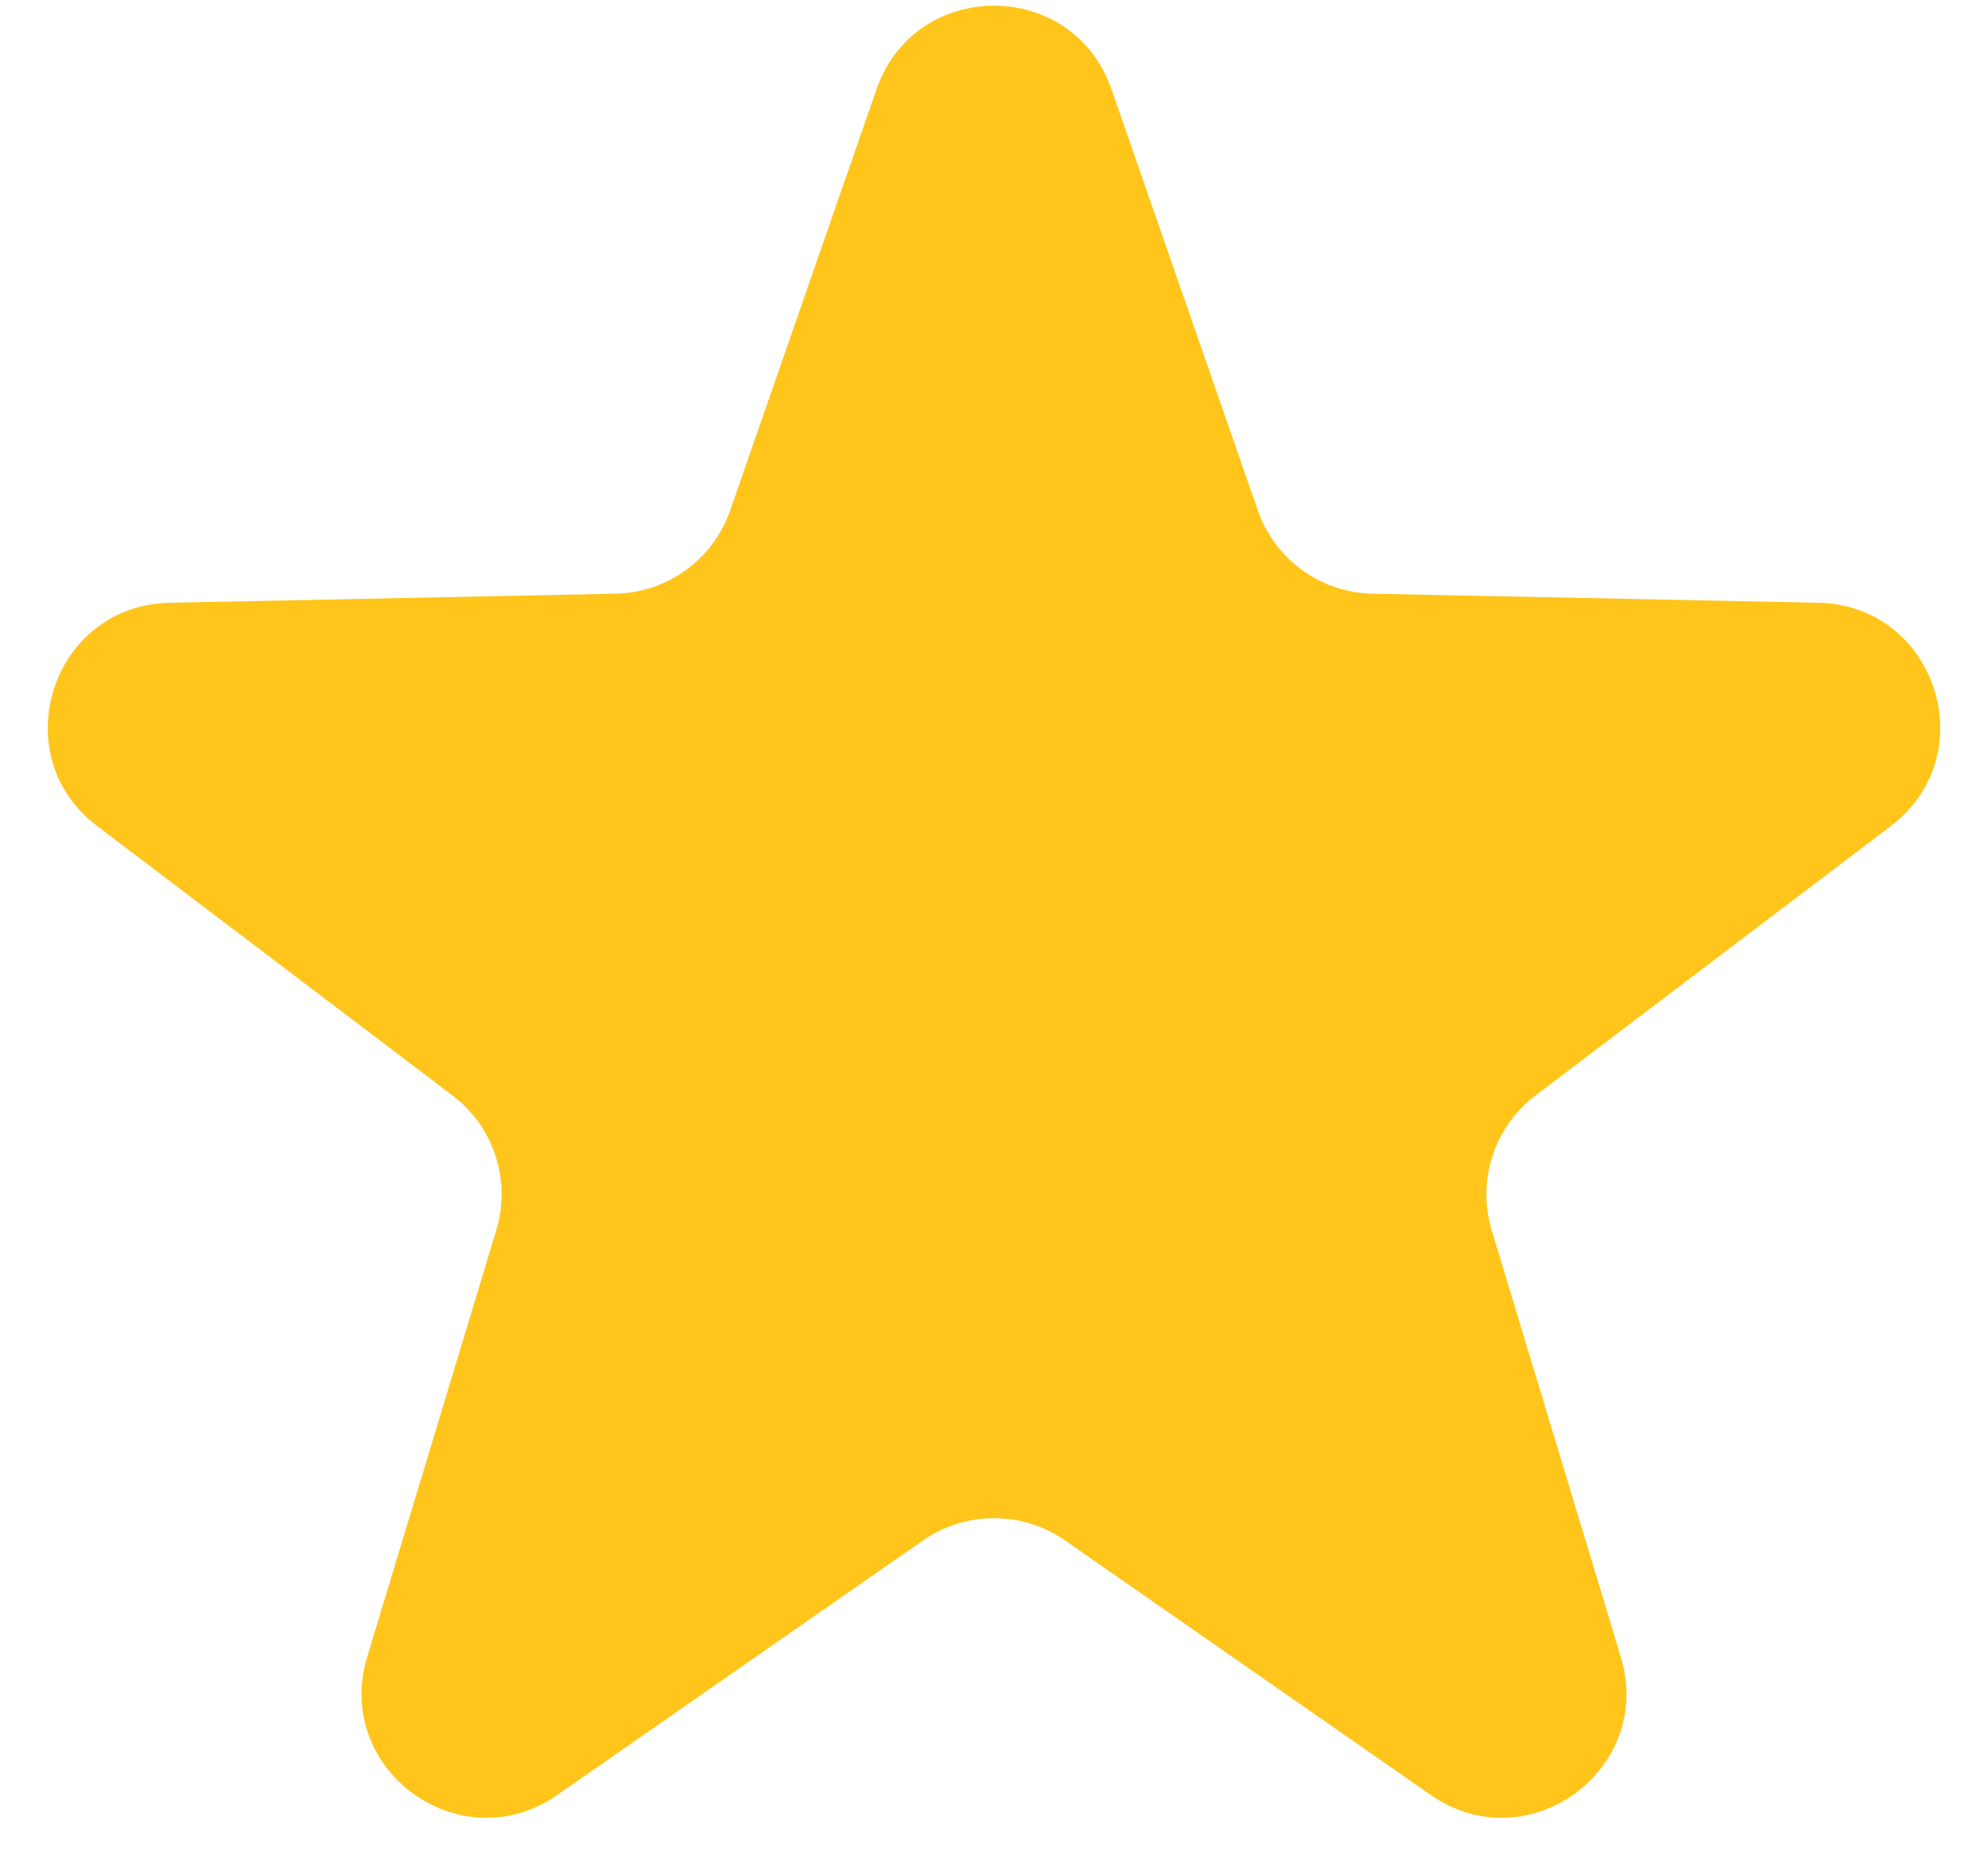 <svg width="16" height="15" viewBox="0 0 16 15" fill="none" xmlns="http://www.w3.org/2000/svg">
<path d="M7.055 0.717C7.367 -0.178 8.633 -0.178 8.945 0.717L10.123 4.107C10.26 4.502 10.629 4.77 11.047 4.778L14.634 4.851C15.582 4.87 15.973 6.075 15.218 6.648L12.359 8.816C12.025 9.068 11.885 9.502 12.006 9.902L13.045 13.336C13.319 14.244 12.295 14.988 11.516 14.447L8.571 12.397C8.228 12.159 7.772 12.159 7.429 12.397L4.484 14.447C3.705 14.988 2.681 14.244 2.955 13.336L3.994 9.902C4.115 9.502 3.975 9.068 3.641 8.816L0.782 6.648C0.026 6.075 0.418 4.87 1.366 4.851L4.953 4.778C5.371 4.77 5.74 4.502 5.877 4.107L7.055 0.717Z" fill="#FFC51B"/>
</svg>
